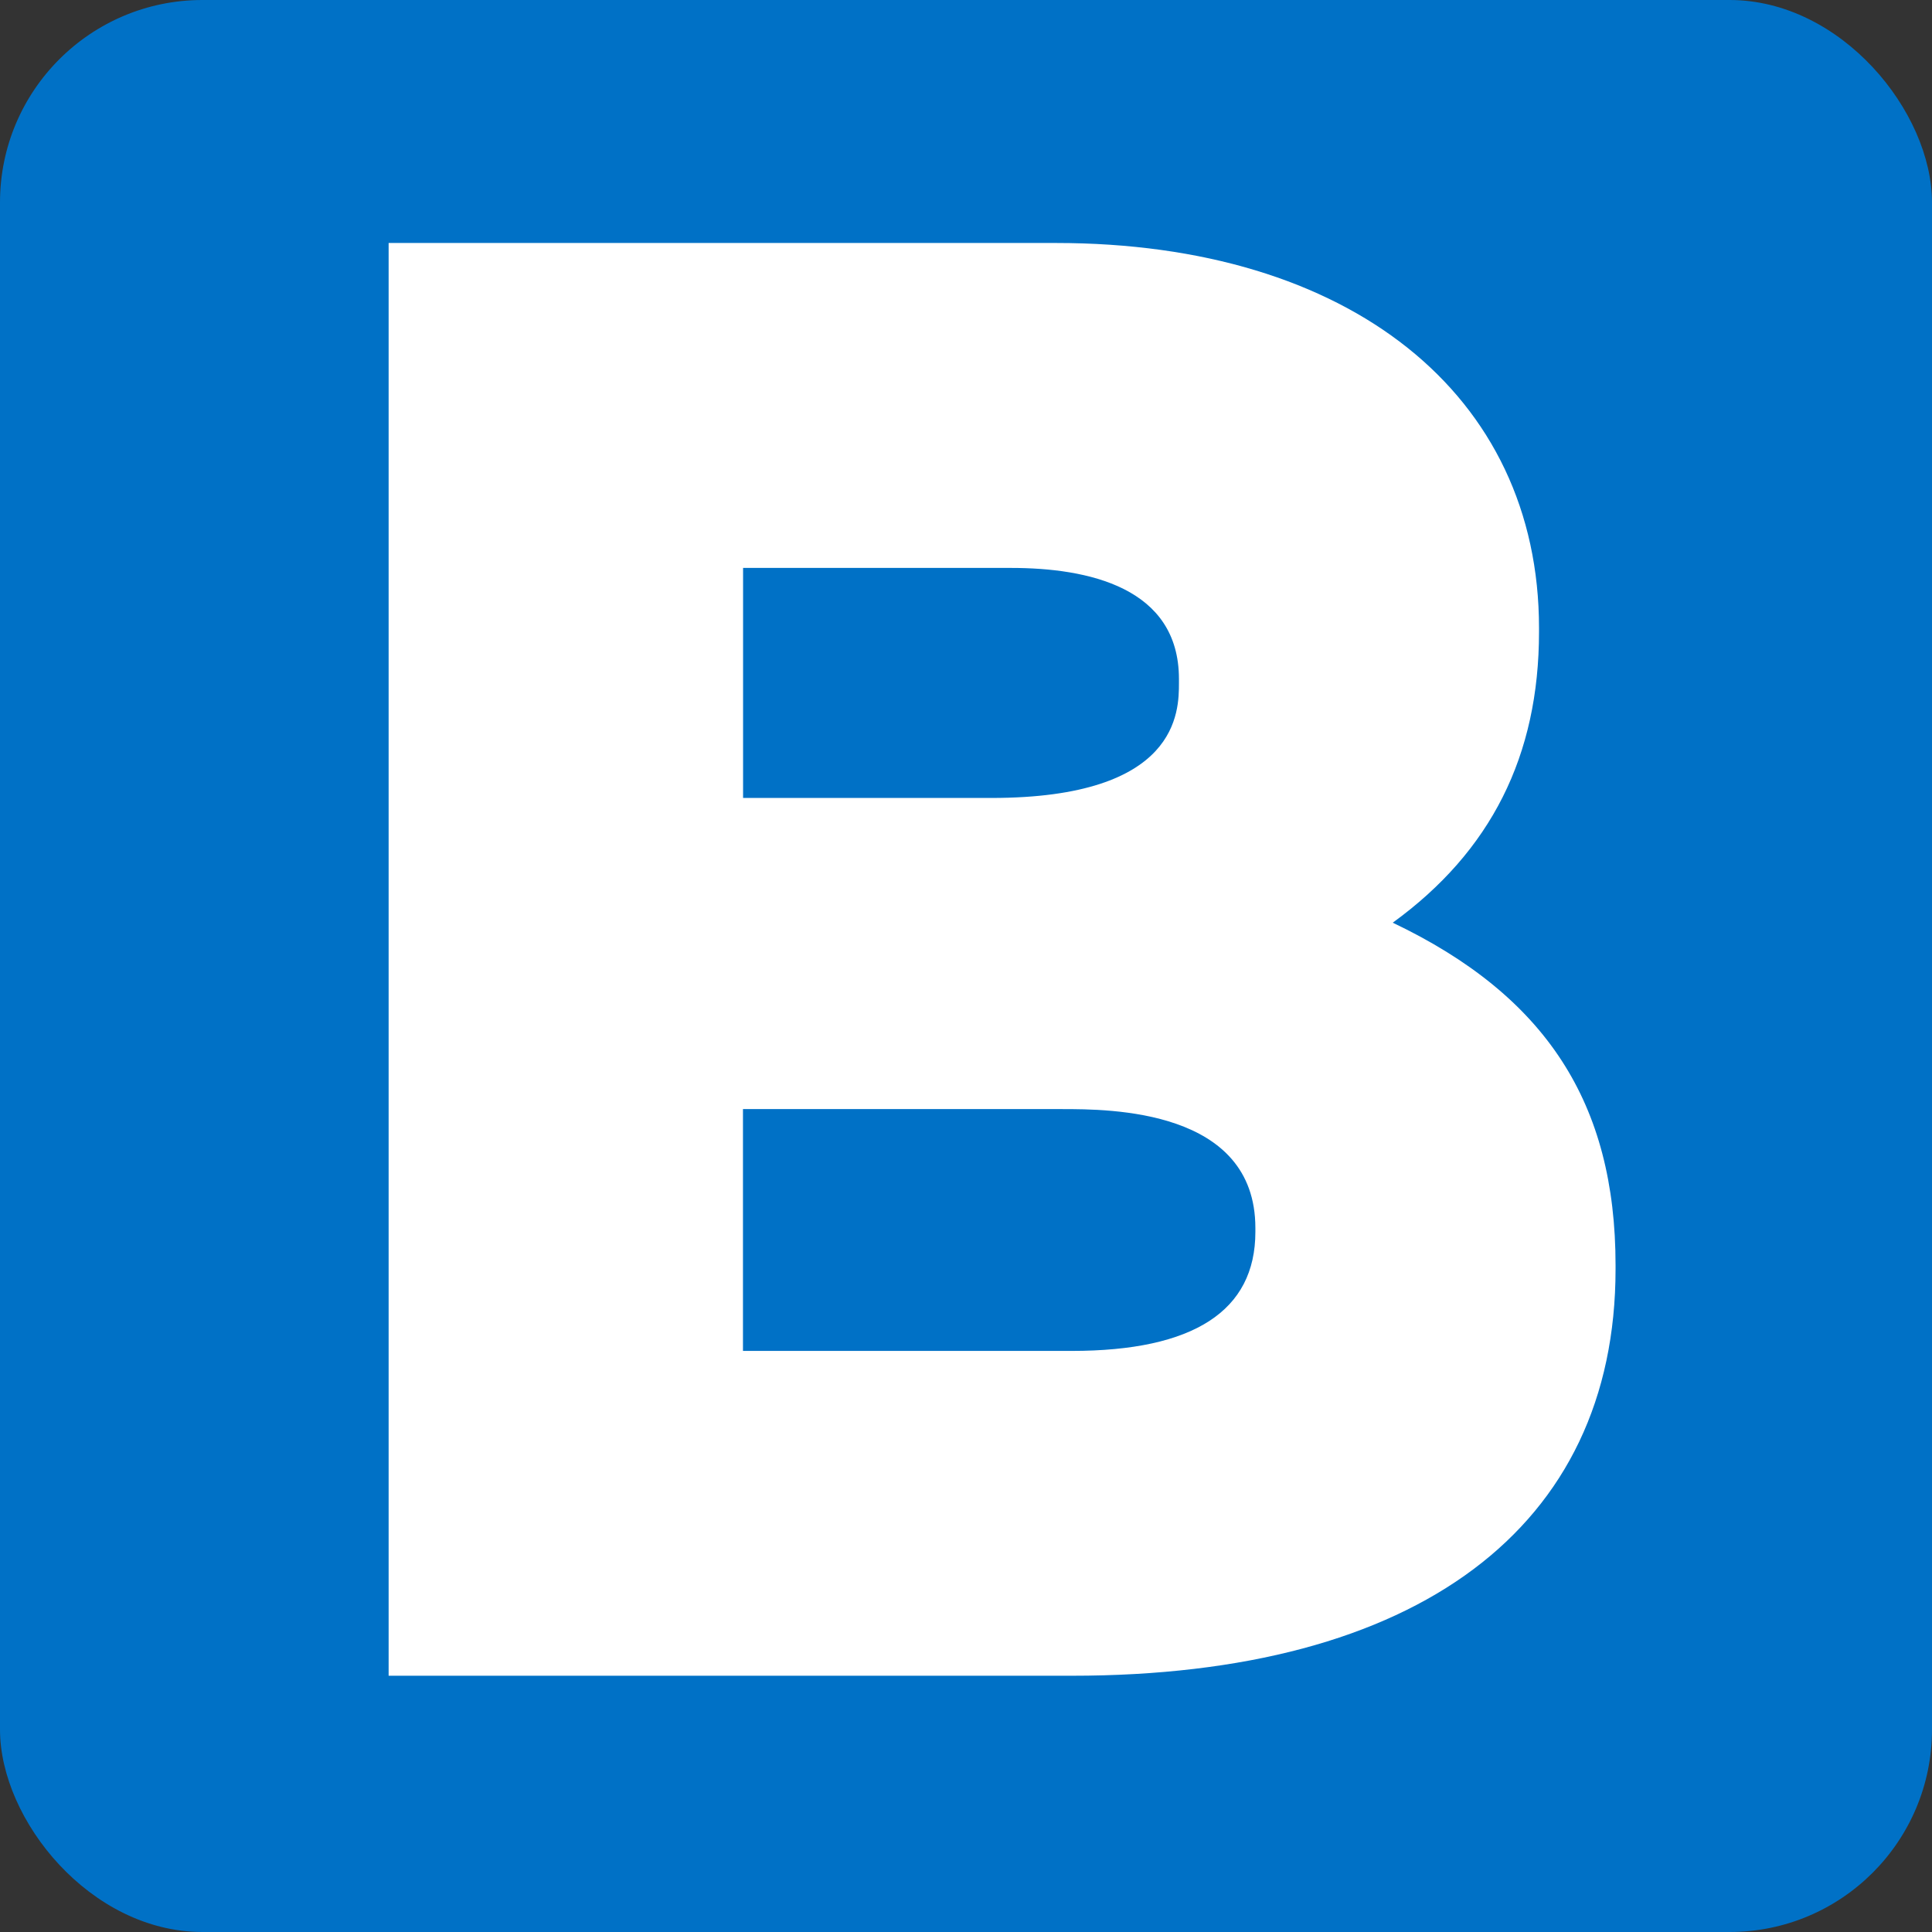<svg xmlns="http://www.w3.org/2000/svg" version="1.1" xmlns:xlink="http://www.w3.org/1999/xlink" width="182" height="182"><rect width="100%" height="100%" fill="#333333" stroke="none"/><svg id="SvgjsSvg1015" xmlns="http://www.w3.org/2000/svg" viewBox="0 0 182 182"><defs><style>.cls-1{fill:#0071c6;}.cls-2{fill:#fff;}</style></defs><rect class="cls-1" width="182" height="182" rx="19.07" ry="19.07"/><path class="cls-2" d="M100.96,157.86H36.61V22.89h62.87c27.64,0,45.5,14.24,45.5,36.27v.36c0,11.67-4.52,20.68-13.78,27.4,14.46,6.89,20.99,17.02,20.99,32.26v.38c0,24.34-18.67,38.3-51.23,38.3h0ZM69.99,127.26h30.97c11.48,0,17.3-3.77,17.3-11.21v-.37c0-11.2-13.72-11.2-18.22-11.2h-30.05v22.78h0ZM69.99,75.17h23.4c17.67,0,17.67-8.16,17.67-10.84v-.37c0-8.65-8.6-10.46-15.82-10.46h-25.24v21.68h0Z"/></svg><style>@media (prefers-color-scheme: light) { :root { filter: none; } }
@media (prefers-color-scheme: dark) { :root { filter: none; } }</style></svg>